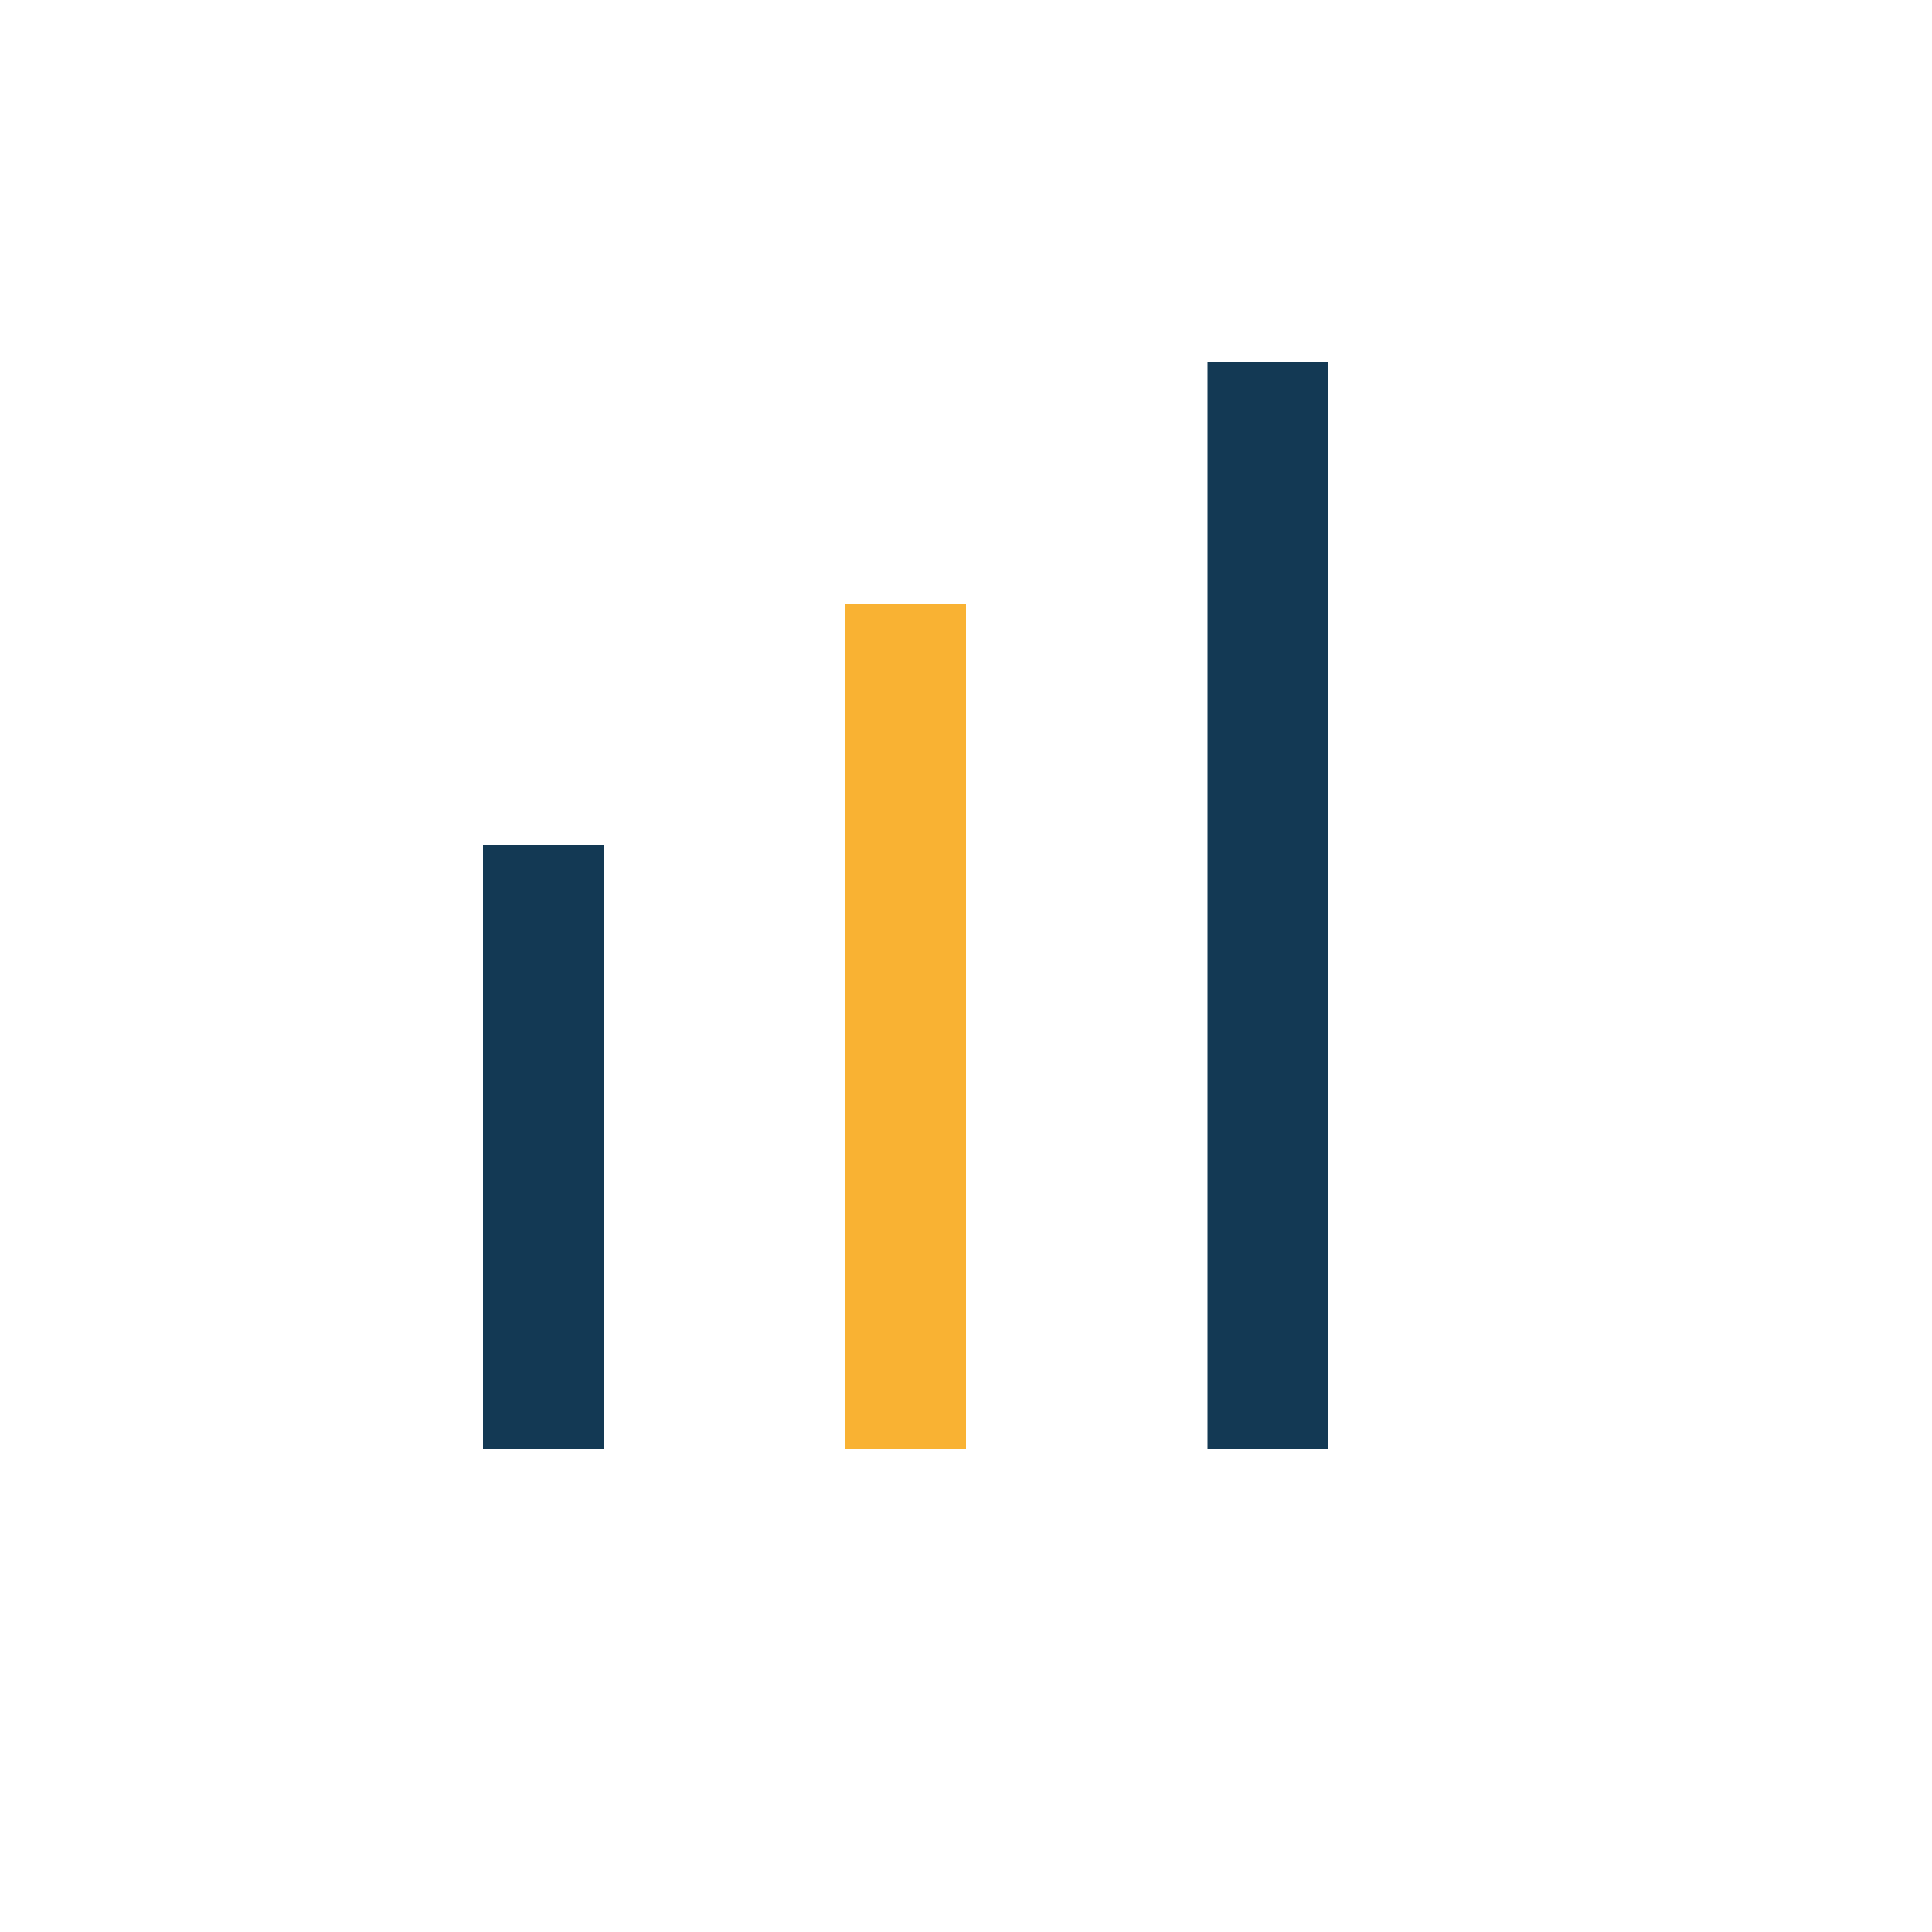 <?xml version="1.0" encoding="UTF-8"?>
<svg xmlns="http://www.w3.org/2000/svg" width="32" height="32" viewBox="0 0 32 32"><rect x="8" y="14" width="2" height="10" fill="#133954"/><rect x="14" y="10" width="2" height="14" fill="#F9B233"/><rect x="20" y="6" width="2" height="18" fill="#133954"/></svg>